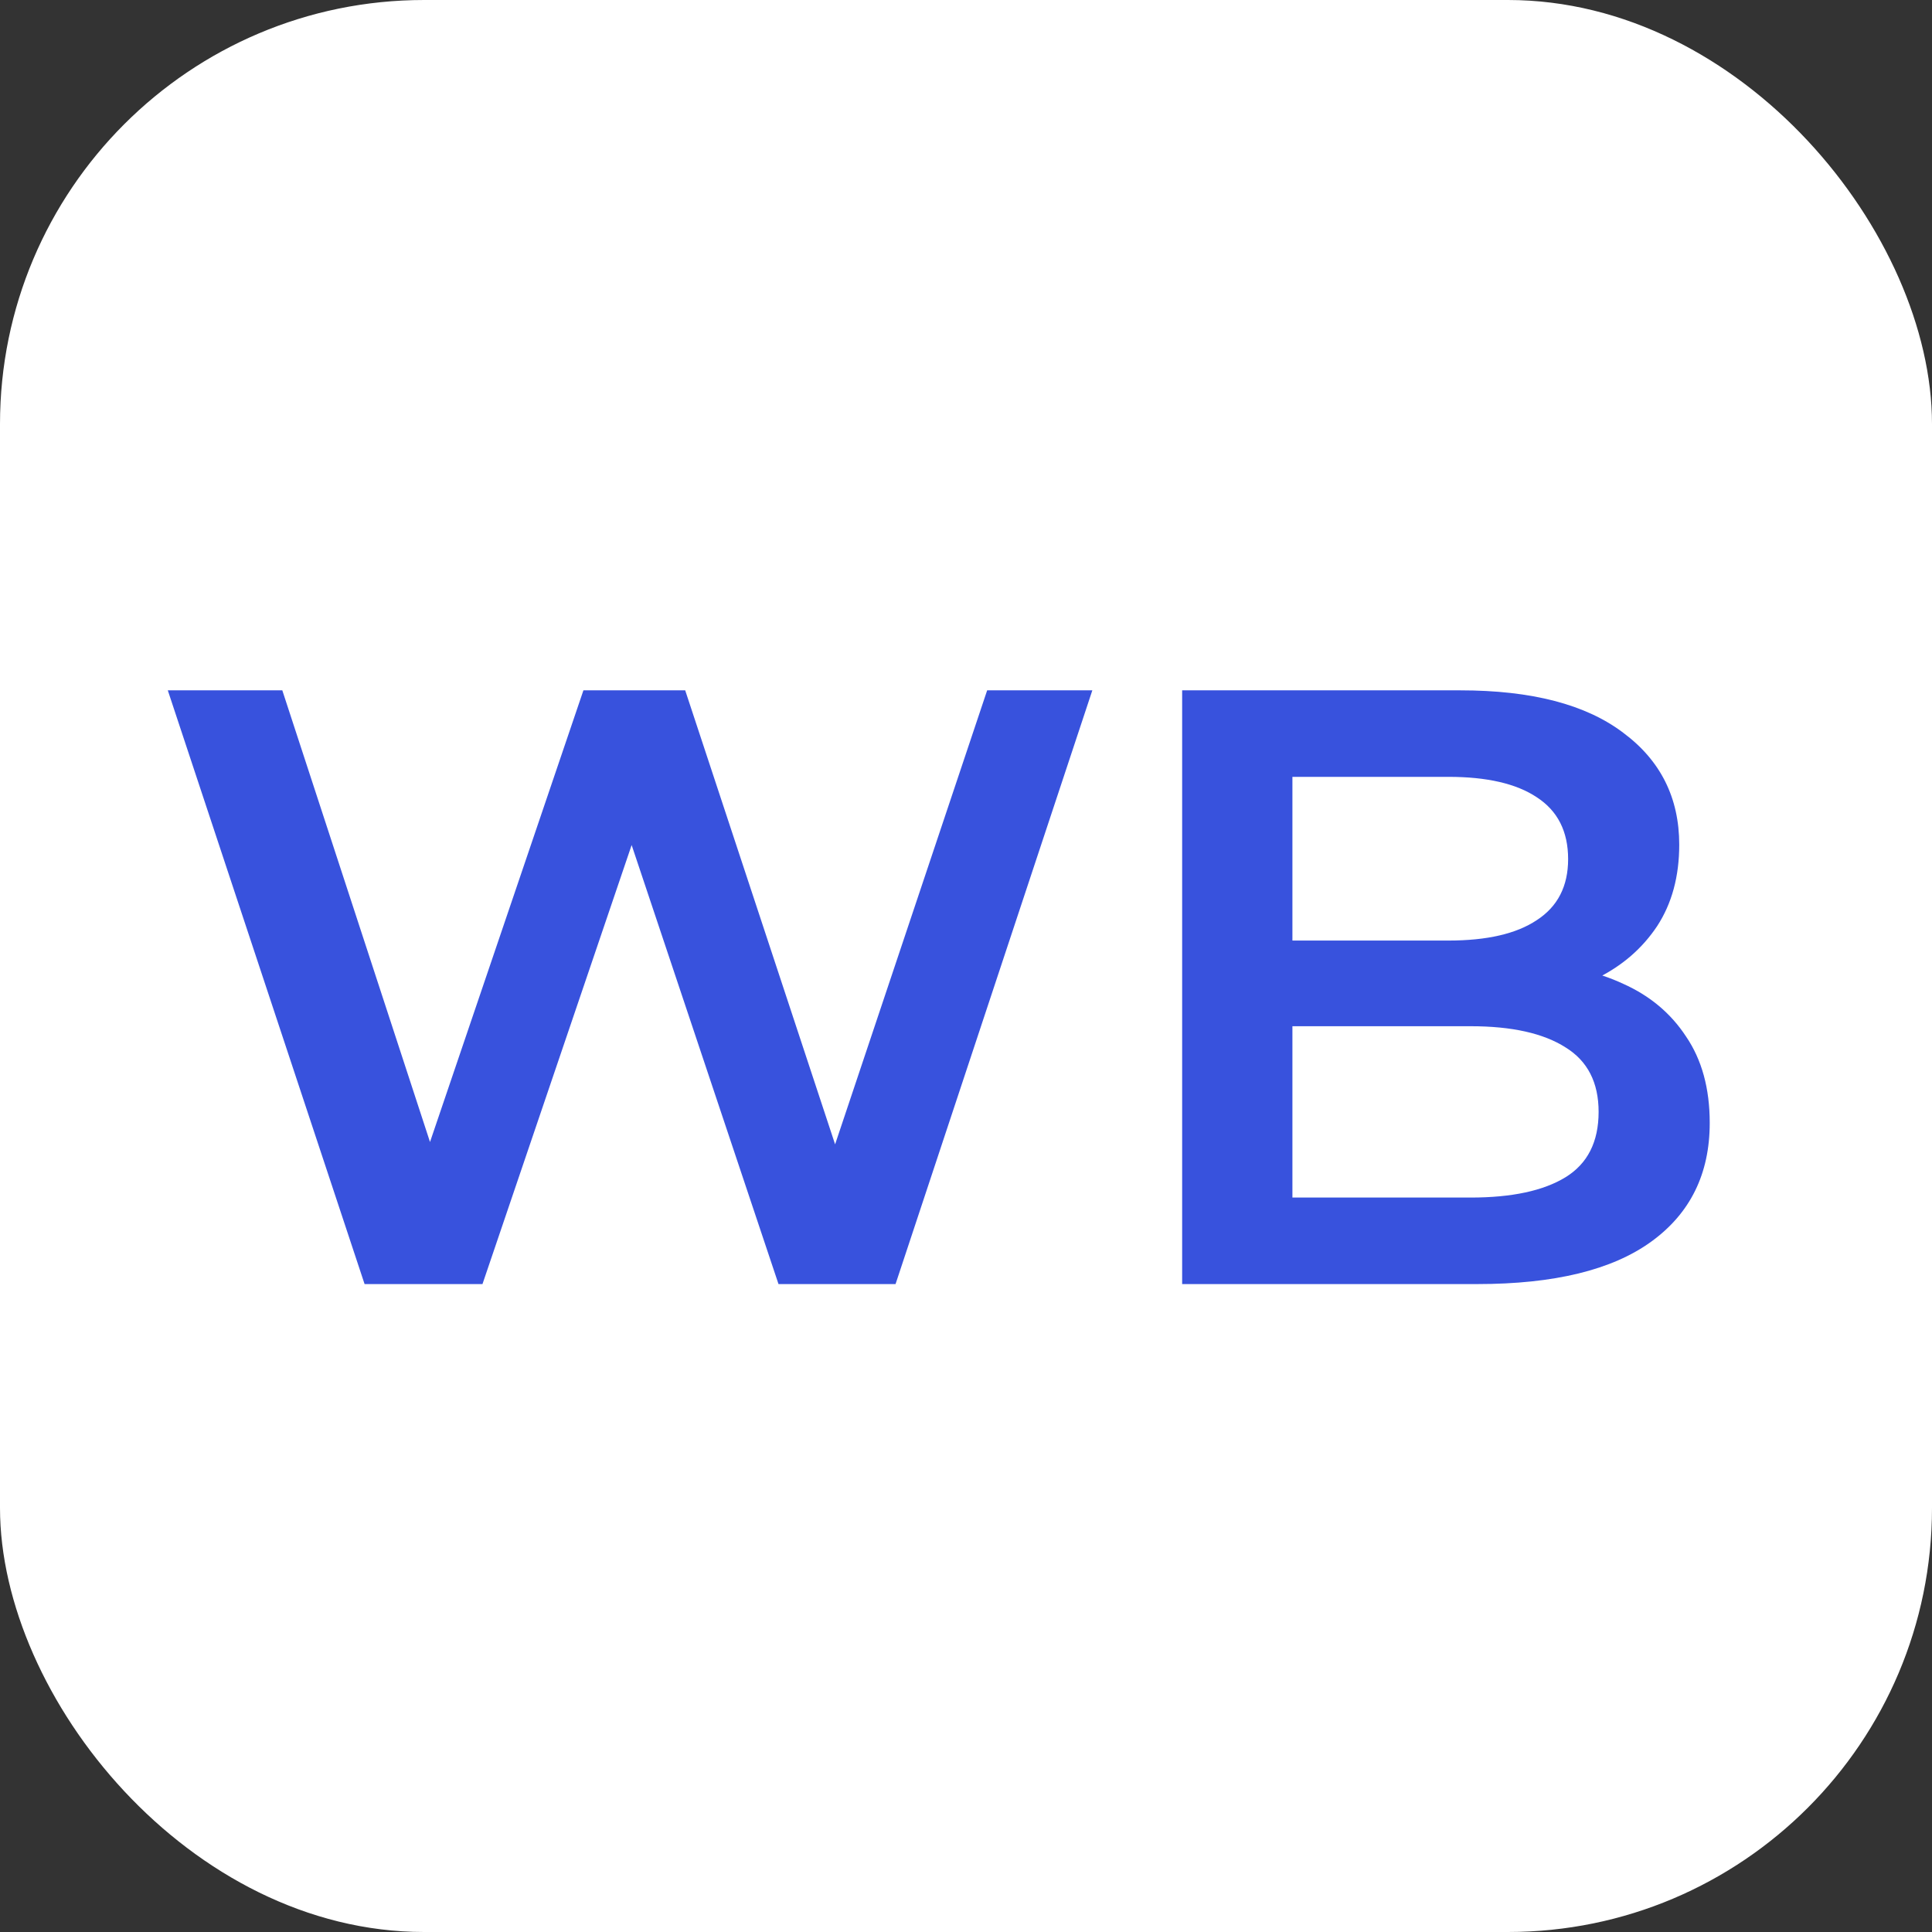 <?xml version="1.0" encoding="UTF-8"?> <svg xmlns="http://www.w3.org/2000/svg" width="41" height="41" viewBox="0 0 41 41" fill="none"><rect x="0" y="0" width="41" height="41" fill="#333333" stroke="none"/><rect width="41" height="41" rx="9" fill="white"></rect><path d="M7.737 27.25L3.561 14.65H5.991L9.717 26.044H8.511L12.381 14.65H14.541L18.303 26.044H17.133L20.949 14.65H23.181L19.005 27.25H16.521L13.083 16.972H13.731L10.239 27.25H7.737ZM25.087 27.25V14.65H30.991C32.504 14.65 33.656 14.95 34.447 15.55C35.239 16.138 35.636 16.93 35.636 17.926C35.636 18.598 35.48 19.174 35.167 19.654C34.855 20.122 34.435 20.488 33.907 20.752C33.392 21.004 32.828 21.13 32.215 21.13L32.539 20.482C33.248 20.482 33.883 20.614 34.447 20.878C35.011 21.13 35.456 21.502 35.779 21.994C36.115 22.486 36.283 23.098 36.283 23.83C36.283 24.91 35.87 25.75 35.041 26.35C34.214 26.95 32.983 27.25 31.352 27.25H25.087ZM27.427 25.414H31.207C32.084 25.414 32.755 25.27 33.224 24.982C33.691 24.694 33.925 24.232 33.925 23.596C33.925 22.972 33.691 22.516 33.224 22.228C32.755 21.928 32.084 21.778 31.207 21.778H27.247V19.96H30.739C31.555 19.96 32.179 19.816 32.611 19.528C33.056 19.24 33.278 18.808 33.278 18.232C33.278 17.644 33.056 17.206 32.611 16.918C32.179 16.63 31.555 16.486 30.739 16.486H27.427V25.414Z" fill="#3852DD"></path></svg> 